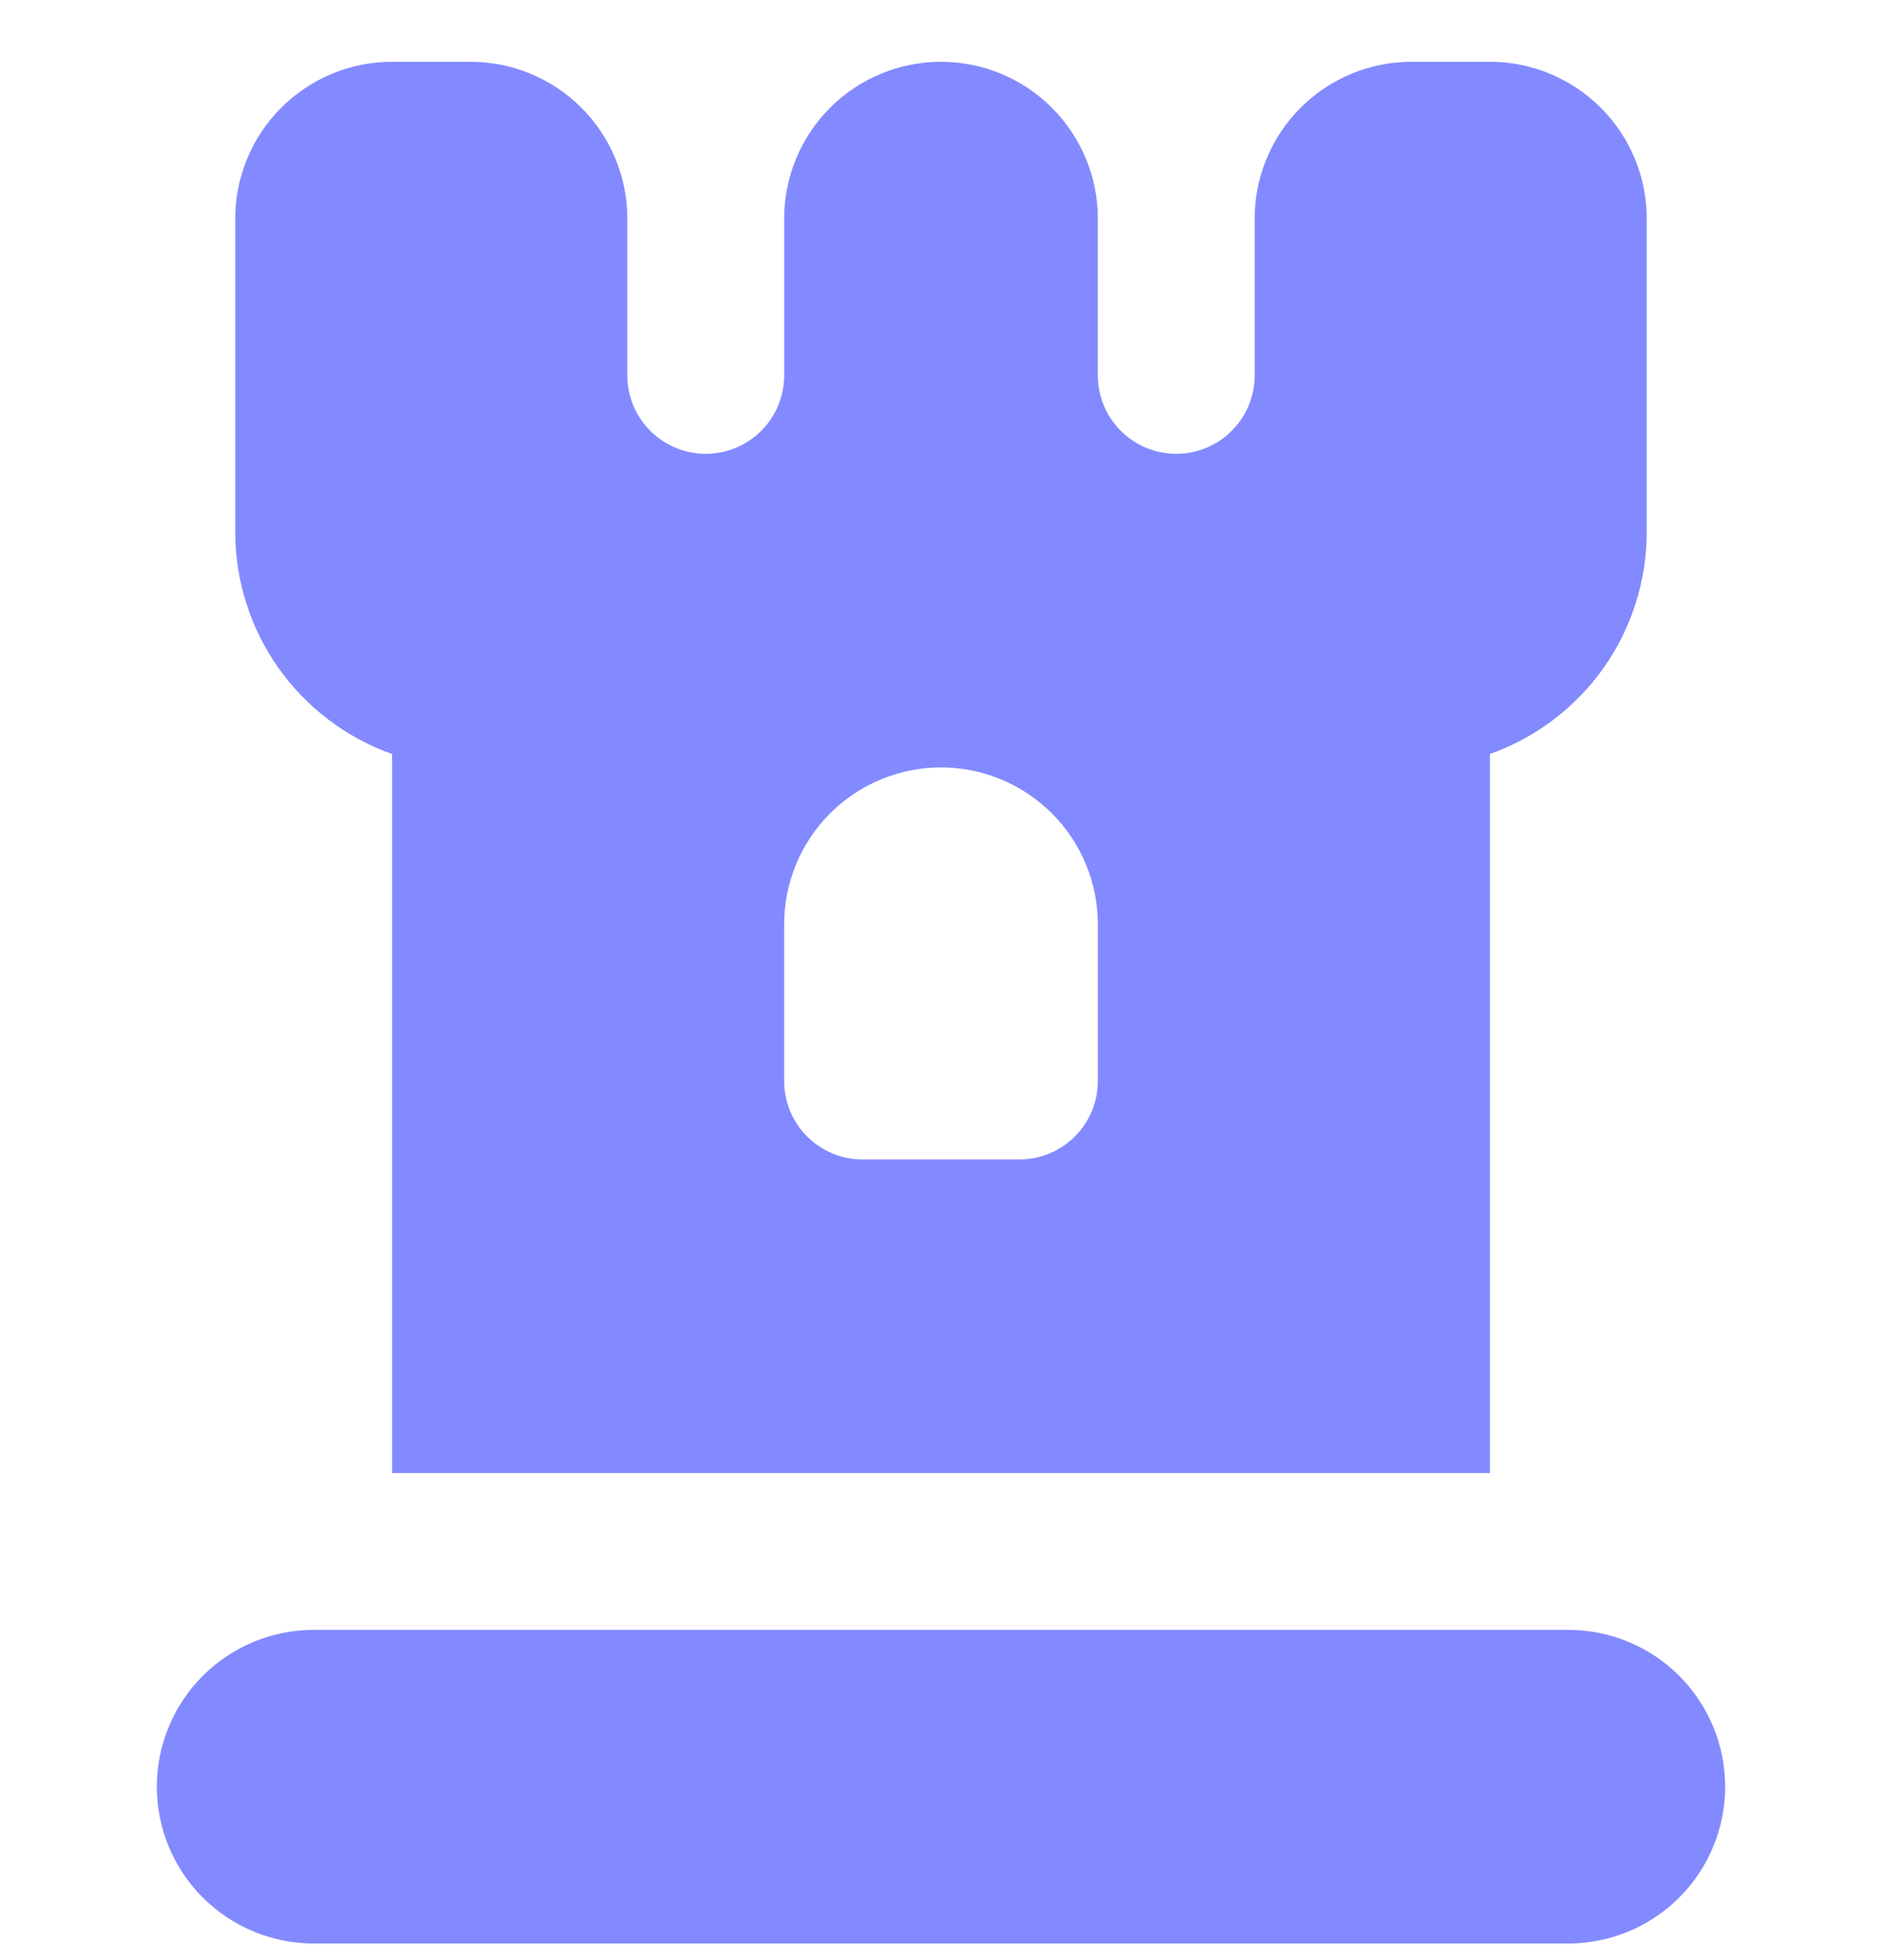 <svg width="24" height="25" viewBox="0 0 24 25" fill="none" xmlns="http://www.w3.org/2000/svg">
<g clip-path="url(#clip0_568_1515)">
<path d="M4 20.788H20C20.53 20.788 21.039 20.999 21.414 21.374C21.789 21.749 22 22.258 22 22.788C22 23.319 21.789 23.827 21.414 24.202C21.039 24.577 20.53 24.788 20 24.788H4C3.47 24.788 2.961 24.577 2.586 24.202C2.211 23.827 2 23.319 2 22.788C2 22.258 2.211 21.749 2.586 21.374C2.961 20.999 3.47 20.788 4 20.788ZM21 2.788V6.788C20.999 7.408 20.807 8.013 20.449 8.52C20.09 9.026 19.584 9.409 19 9.617V18.788H5V9.617C4.415 9.409 3.91 9.026 3.551 8.52C3.193 8.013 3.001 7.408 3 6.788V2.788C3 2.258 3.211 1.749 3.586 1.374C3.961 0.999 4.47 0.788 5 0.788L6 0.788C6.53 0.788 7.039 0.999 7.414 1.374C7.789 1.749 8 2.258 8 2.788V4.788C8 5.053 8.105 5.308 8.293 5.495C8.48 5.683 8.735 5.788 9 5.788C9.265 5.788 9.52 5.683 9.707 5.495C9.895 5.308 10 5.053 10 4.788V2.788C10 2.258 10.211 1.749 10.586 1.374C10.961 0.999 11.47 0.788 12 0.788C12.53 0.788 13.039 0.999 13.414 1.374C13.789 1.749 14 2.258 14 2.788V4.788C14 5.053 14.105 5.308 14.293 5.495C14.48 5.683 14.735 5.788 15 5.788C15.265 5.788 15.52 5.683 15.707 5.495C15.895 5.308 16 5.053 16 4.788V2.788C16 2.258 16.211 1.749 16.586 1.374C16.961 0.999 17.47 0.788 18 0.788L19 0.788C19.53 0.788 20.039 0.999 20.414 1.374C20.789 1.749 21 2.258 21 2.788ZM14 11.788C14 11.258 13.789 10.749 13.414 10.374C13.039 9.999 12.53 9.788 12 9.788C11.47 9.788 10.961 9.999 10.586 10.374C10.211 10.749 10 11.258 10 11.788V13.788C10 14.053 10.105 14.308 10.293 14.495C10.48 14.683 10.735 14.788 11 14.788H13C13.265 14.788 13.52 14.683 13.707 14.495C13.895 14.308 14 14.053 14 13.788V11.788Z" fill="#838AFF"/>
</g>
<defs>
<clipPath id="clip0_568_1515">
<rect width="24" height="24" fill="white" transform="translate(0 0.788)"/>
</clipPath>
</defs>
</svg>
